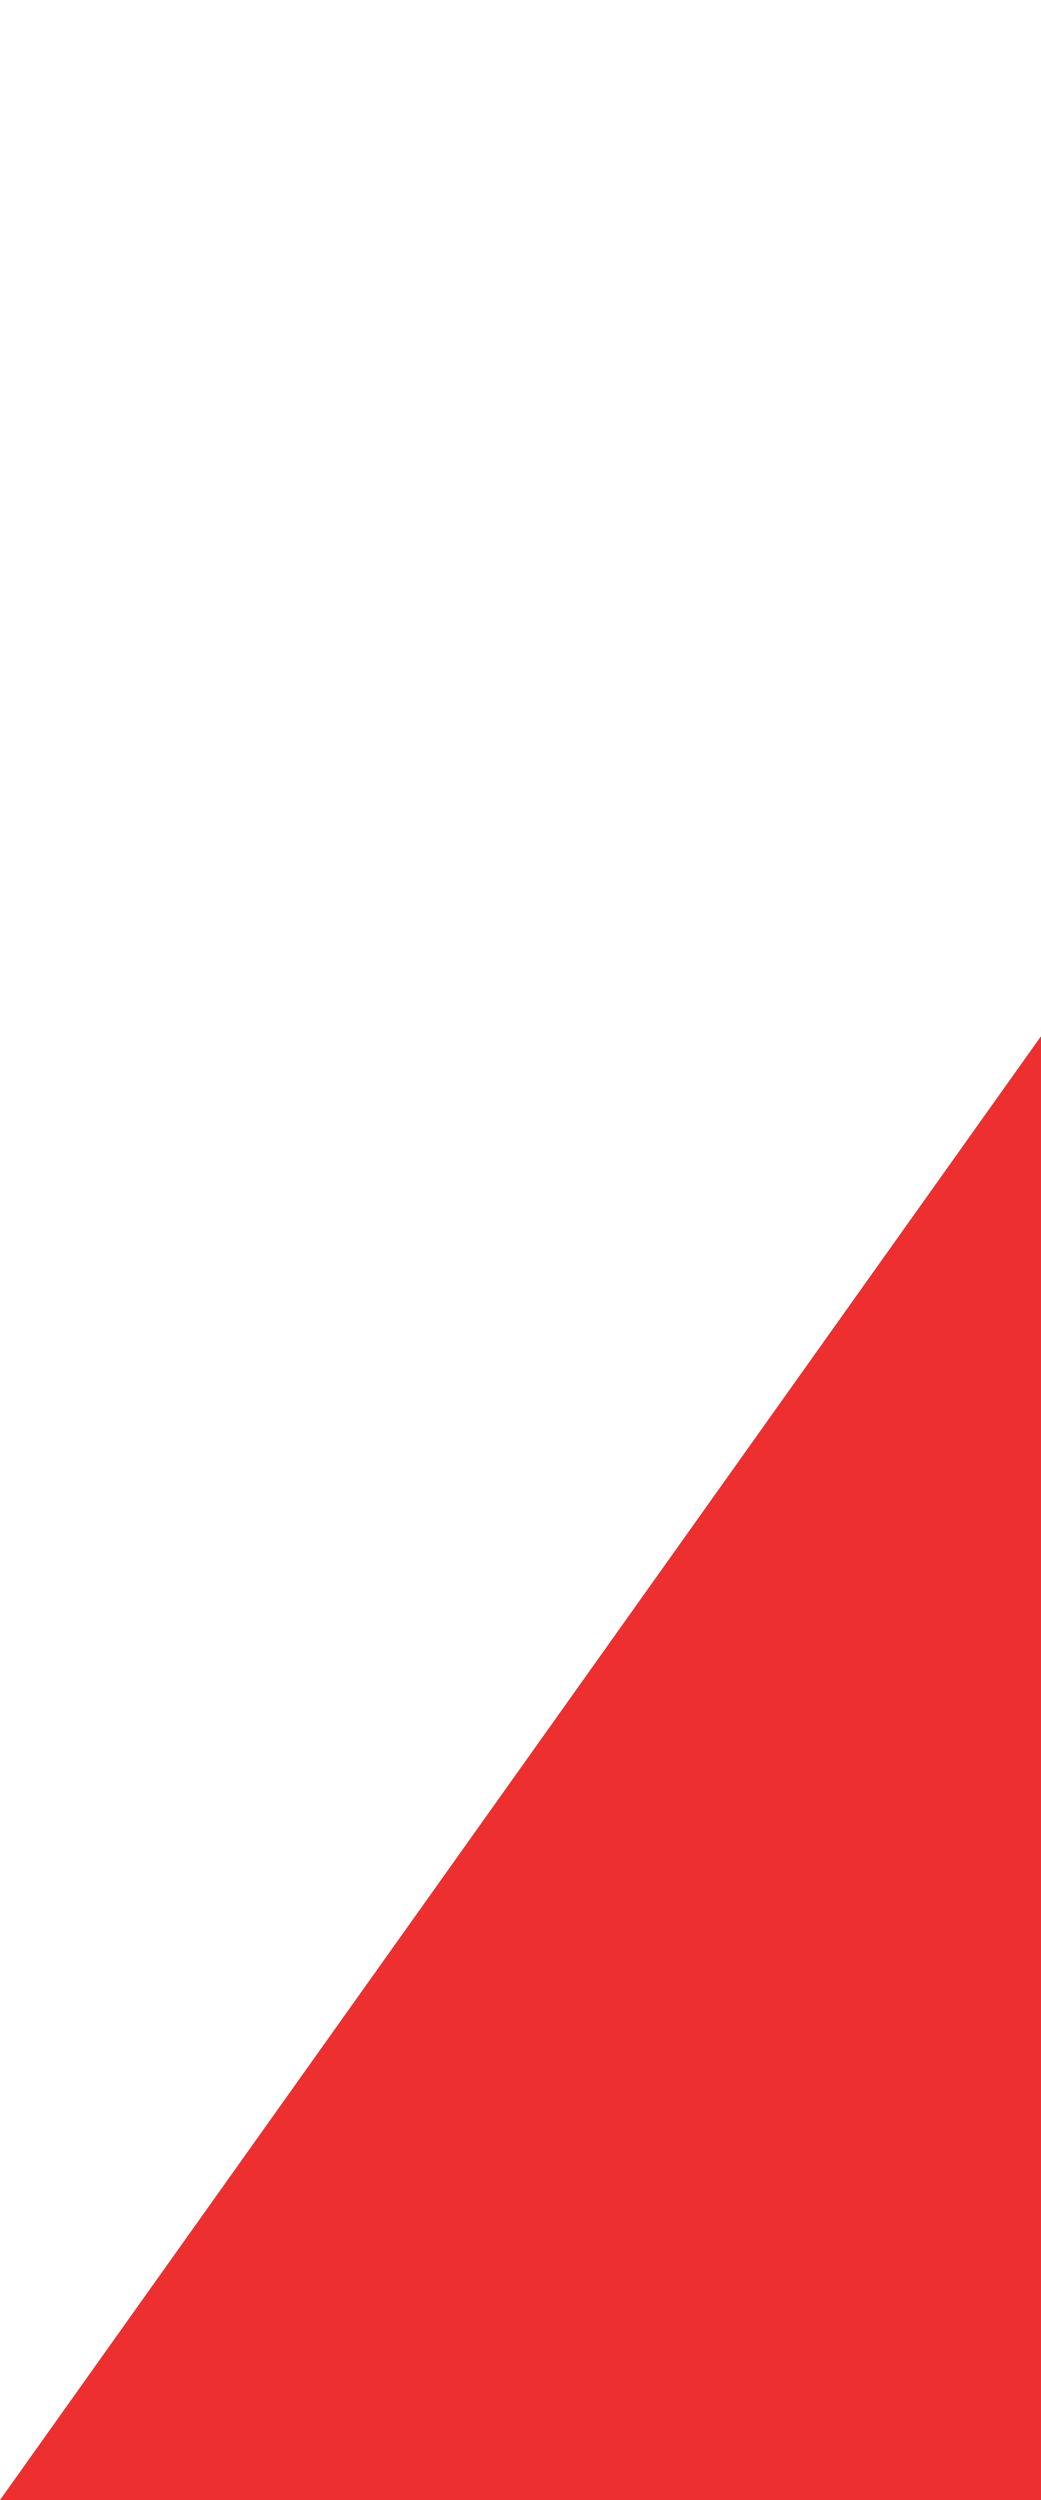 <?xml version="1.0" encoding="UTF-8"?> <svg xmlns="http://www.w3.org/2000/svg" width="165" height="396" viewBox="0 0 165 396" fill="none"> <g clip-path="url(#clip0_1_350)"> <path d="M0 396H361.196L643.001 0H281.805L0 396Z" fill="#ED302F"></path> </g> <defs> <clipPath id="clip0_1_350"> <rect width="643" height="396" fill="white"></rect> </clipPath> </defs> </svg> 